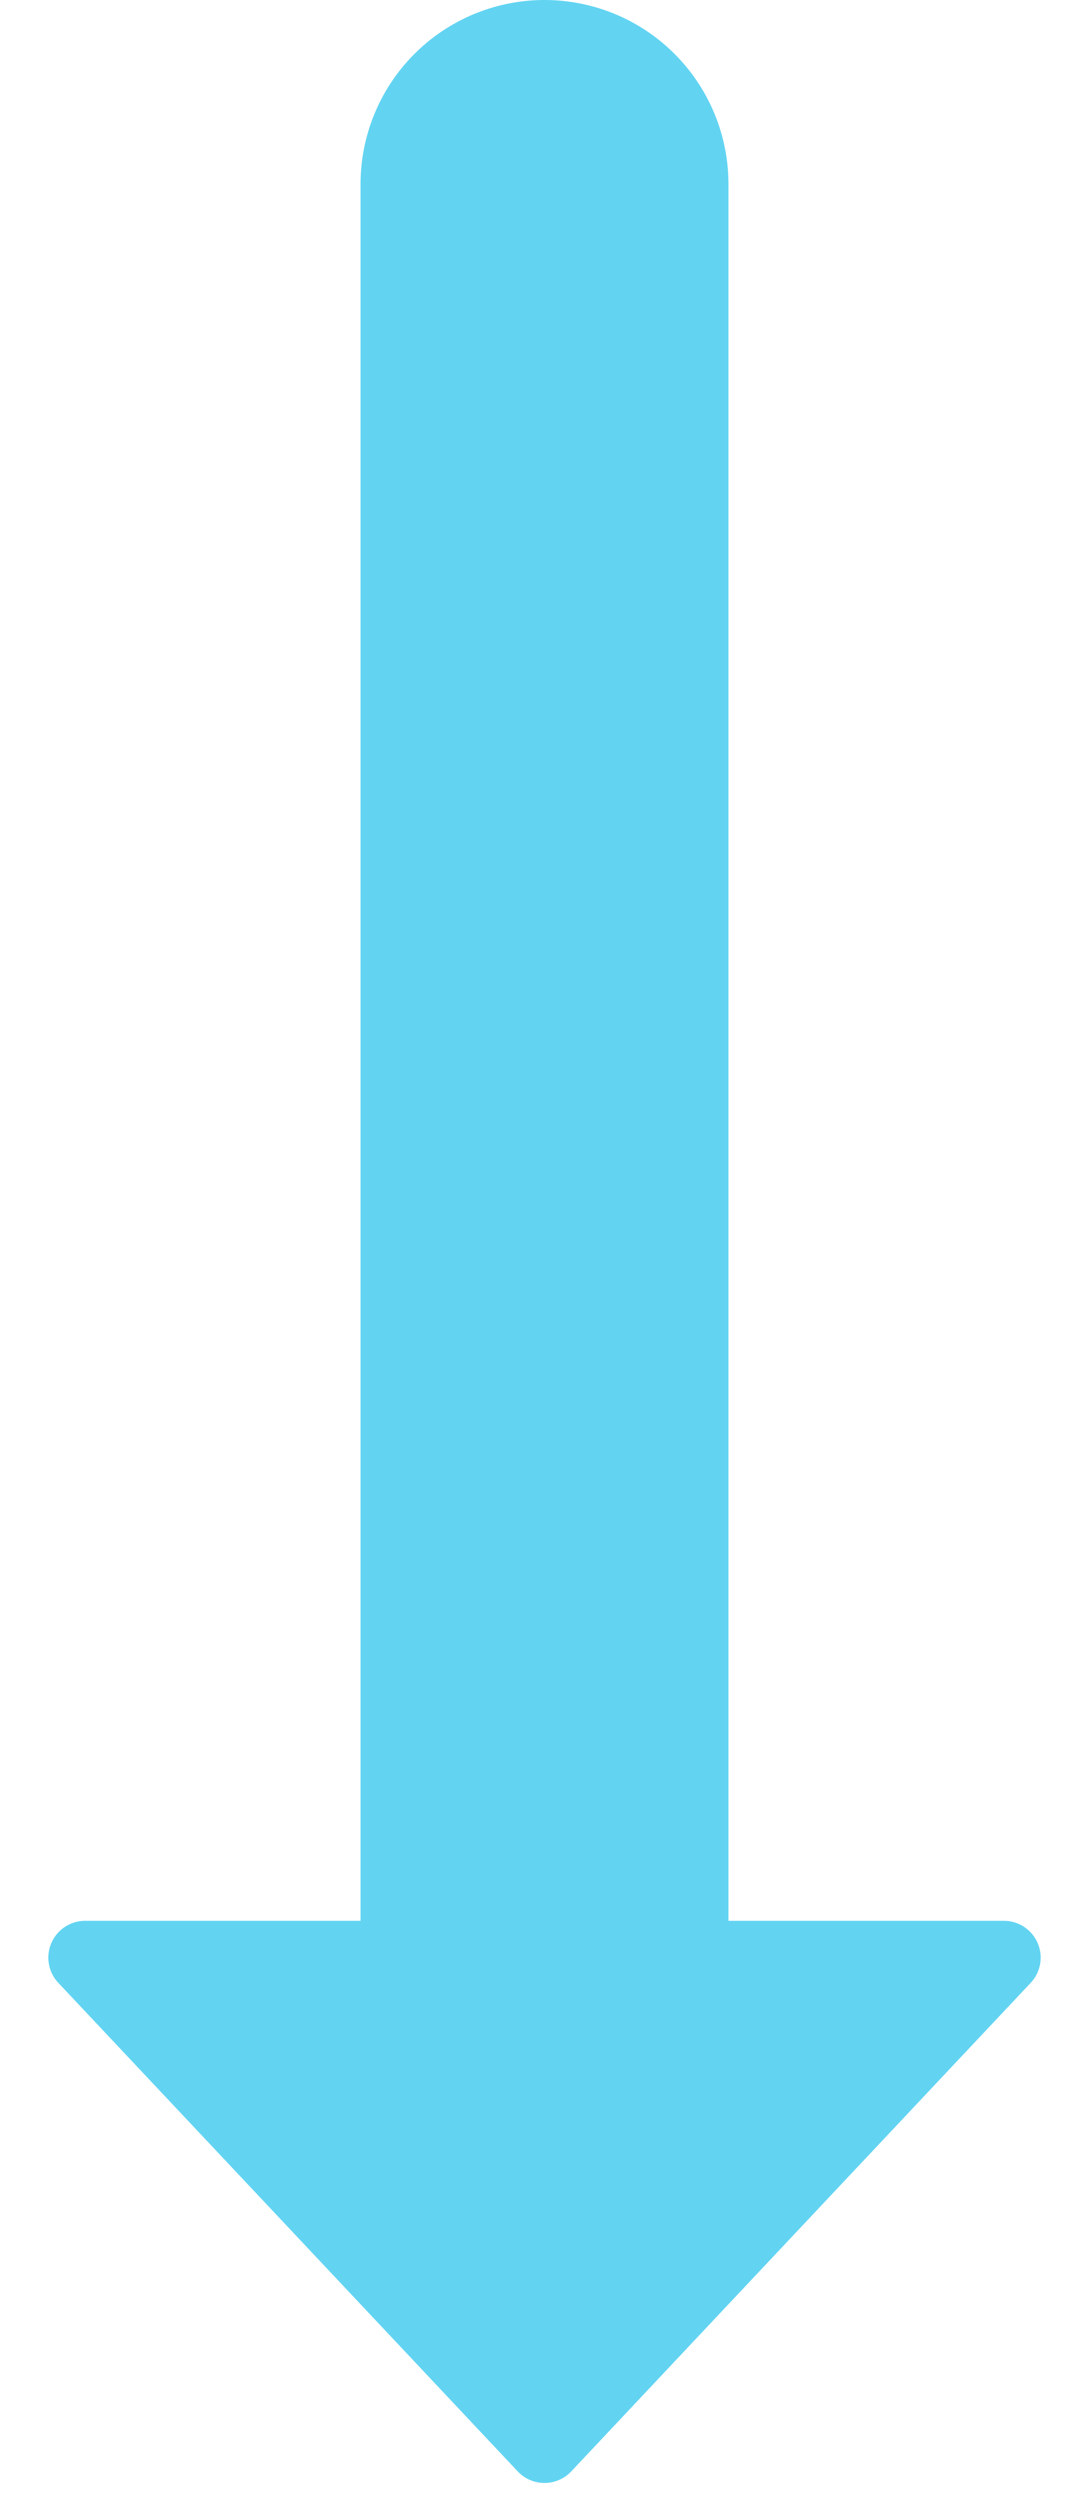 <svg xmlns="http://www.w3.org/2000/svg" width="59.198" height="135.793" viewBox="0 0 59.198 135.793">
  <g id="Group_649" data-name="Group 649" transform="translate(468.599 -5444.224)">
    <g id="Group_648" data-name="Group 648" transform="translate(312.533 4694.089) rotate(90)">
      <path id="Path_616" data-name="Path 616" d="M0,0H97.41" transform="translate(857.545 751.533) rotate(-180)" fill="none" stroke="#62d4f2" stroke-linecap="round" stroke-linejoin="round" stroke-width="20"/>
      <path id="Polygon_115" data-name="Polygon 115" d="M28.143,1.548a2,2,0,0,1,2.913,0L56.026,28.083a2,2,0,0,1-1.457,3.371H4.628a2,2,0,0,1-1.457-3.371Z" transform="translate(885.928 721.934) rotate(90)" fill="#62d4f2"/>
    </g>
  </g>
</svg>
